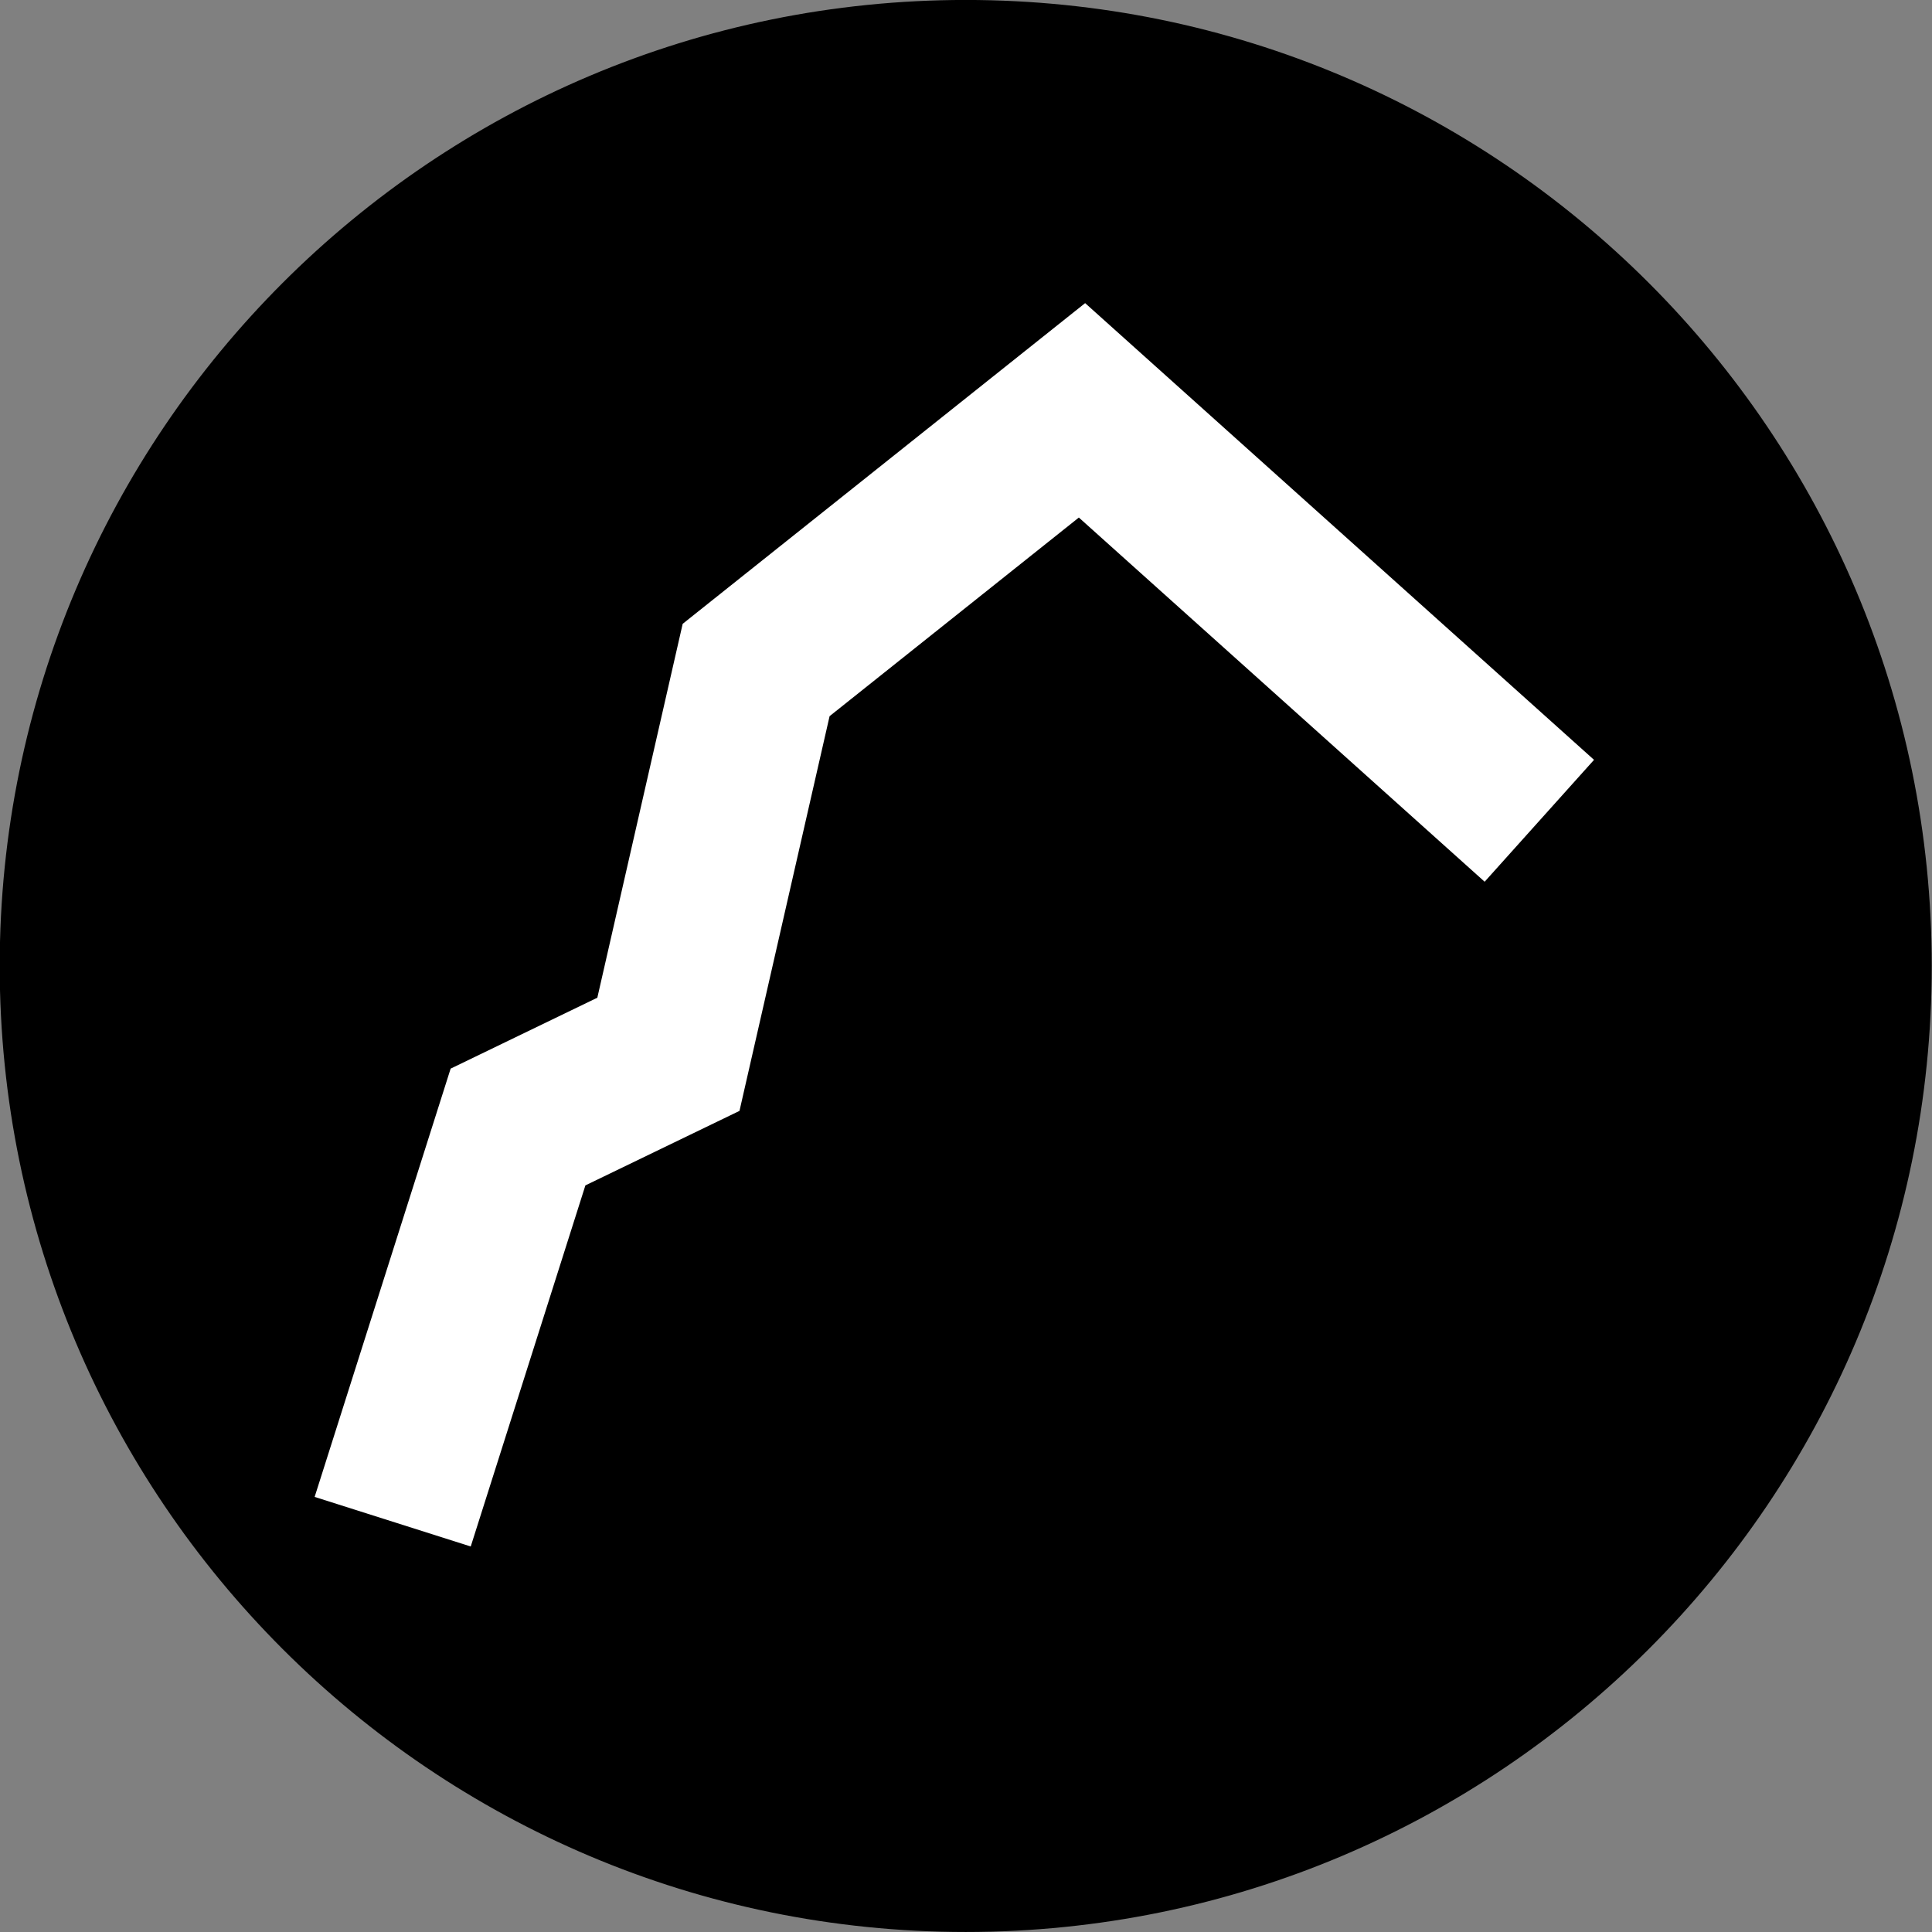 <?xml version="1.0" encoding="UTF-8" standalone="no"?>
<!-- Created with Inkscape (http://www.inkscape.org/) -->
<svg id="svg2" xmlns:rdf="http://www.w3.org/1999/02/22-rdf-syntax-ns#" xmlns="http://www.w3.org/2000/svg" viewBox="0 0 242.67 242.67" width="18" height="18" version="1.1" xmlns:cc="http://creativecommons.org/ns#" xmlns:dc="http://purl.org/dc/elements/1.1/">
<rect x="0" y="0" width="242.67" height="242.67" fill="#808080" stroke="none"/>

<g id="layer1" stroke-miterlimit="4" stroke-dasharray="none" transform="translate(-253.116,-100.836)">
<path id="path3762" d="m1077.8,397.78c0,65.831-53.367,119.2-119.2,119.2-65.831,0-119.2-53.367-119.2-119.2,0-65.831,53.367-119.2,119.2-119.2,65.831,0,119.2,53.367,119.2,119.2z" transform="translate(-584.184,-175.613)" stroke="#000000" stroke-linecap="round" stroke-width="4.273" fill="#000000"/>
<path id="path3790" stroke-linejoin="miter" d="m302.44,291.97,15.742-49.576,18.89-9.132,11.019-48.271,40.929-32.615,57.445,51.555" stroke="#ffffff" stroke-linecap="butt" stroke-width="20.571" fill="none"/>
</g>
</svg>
